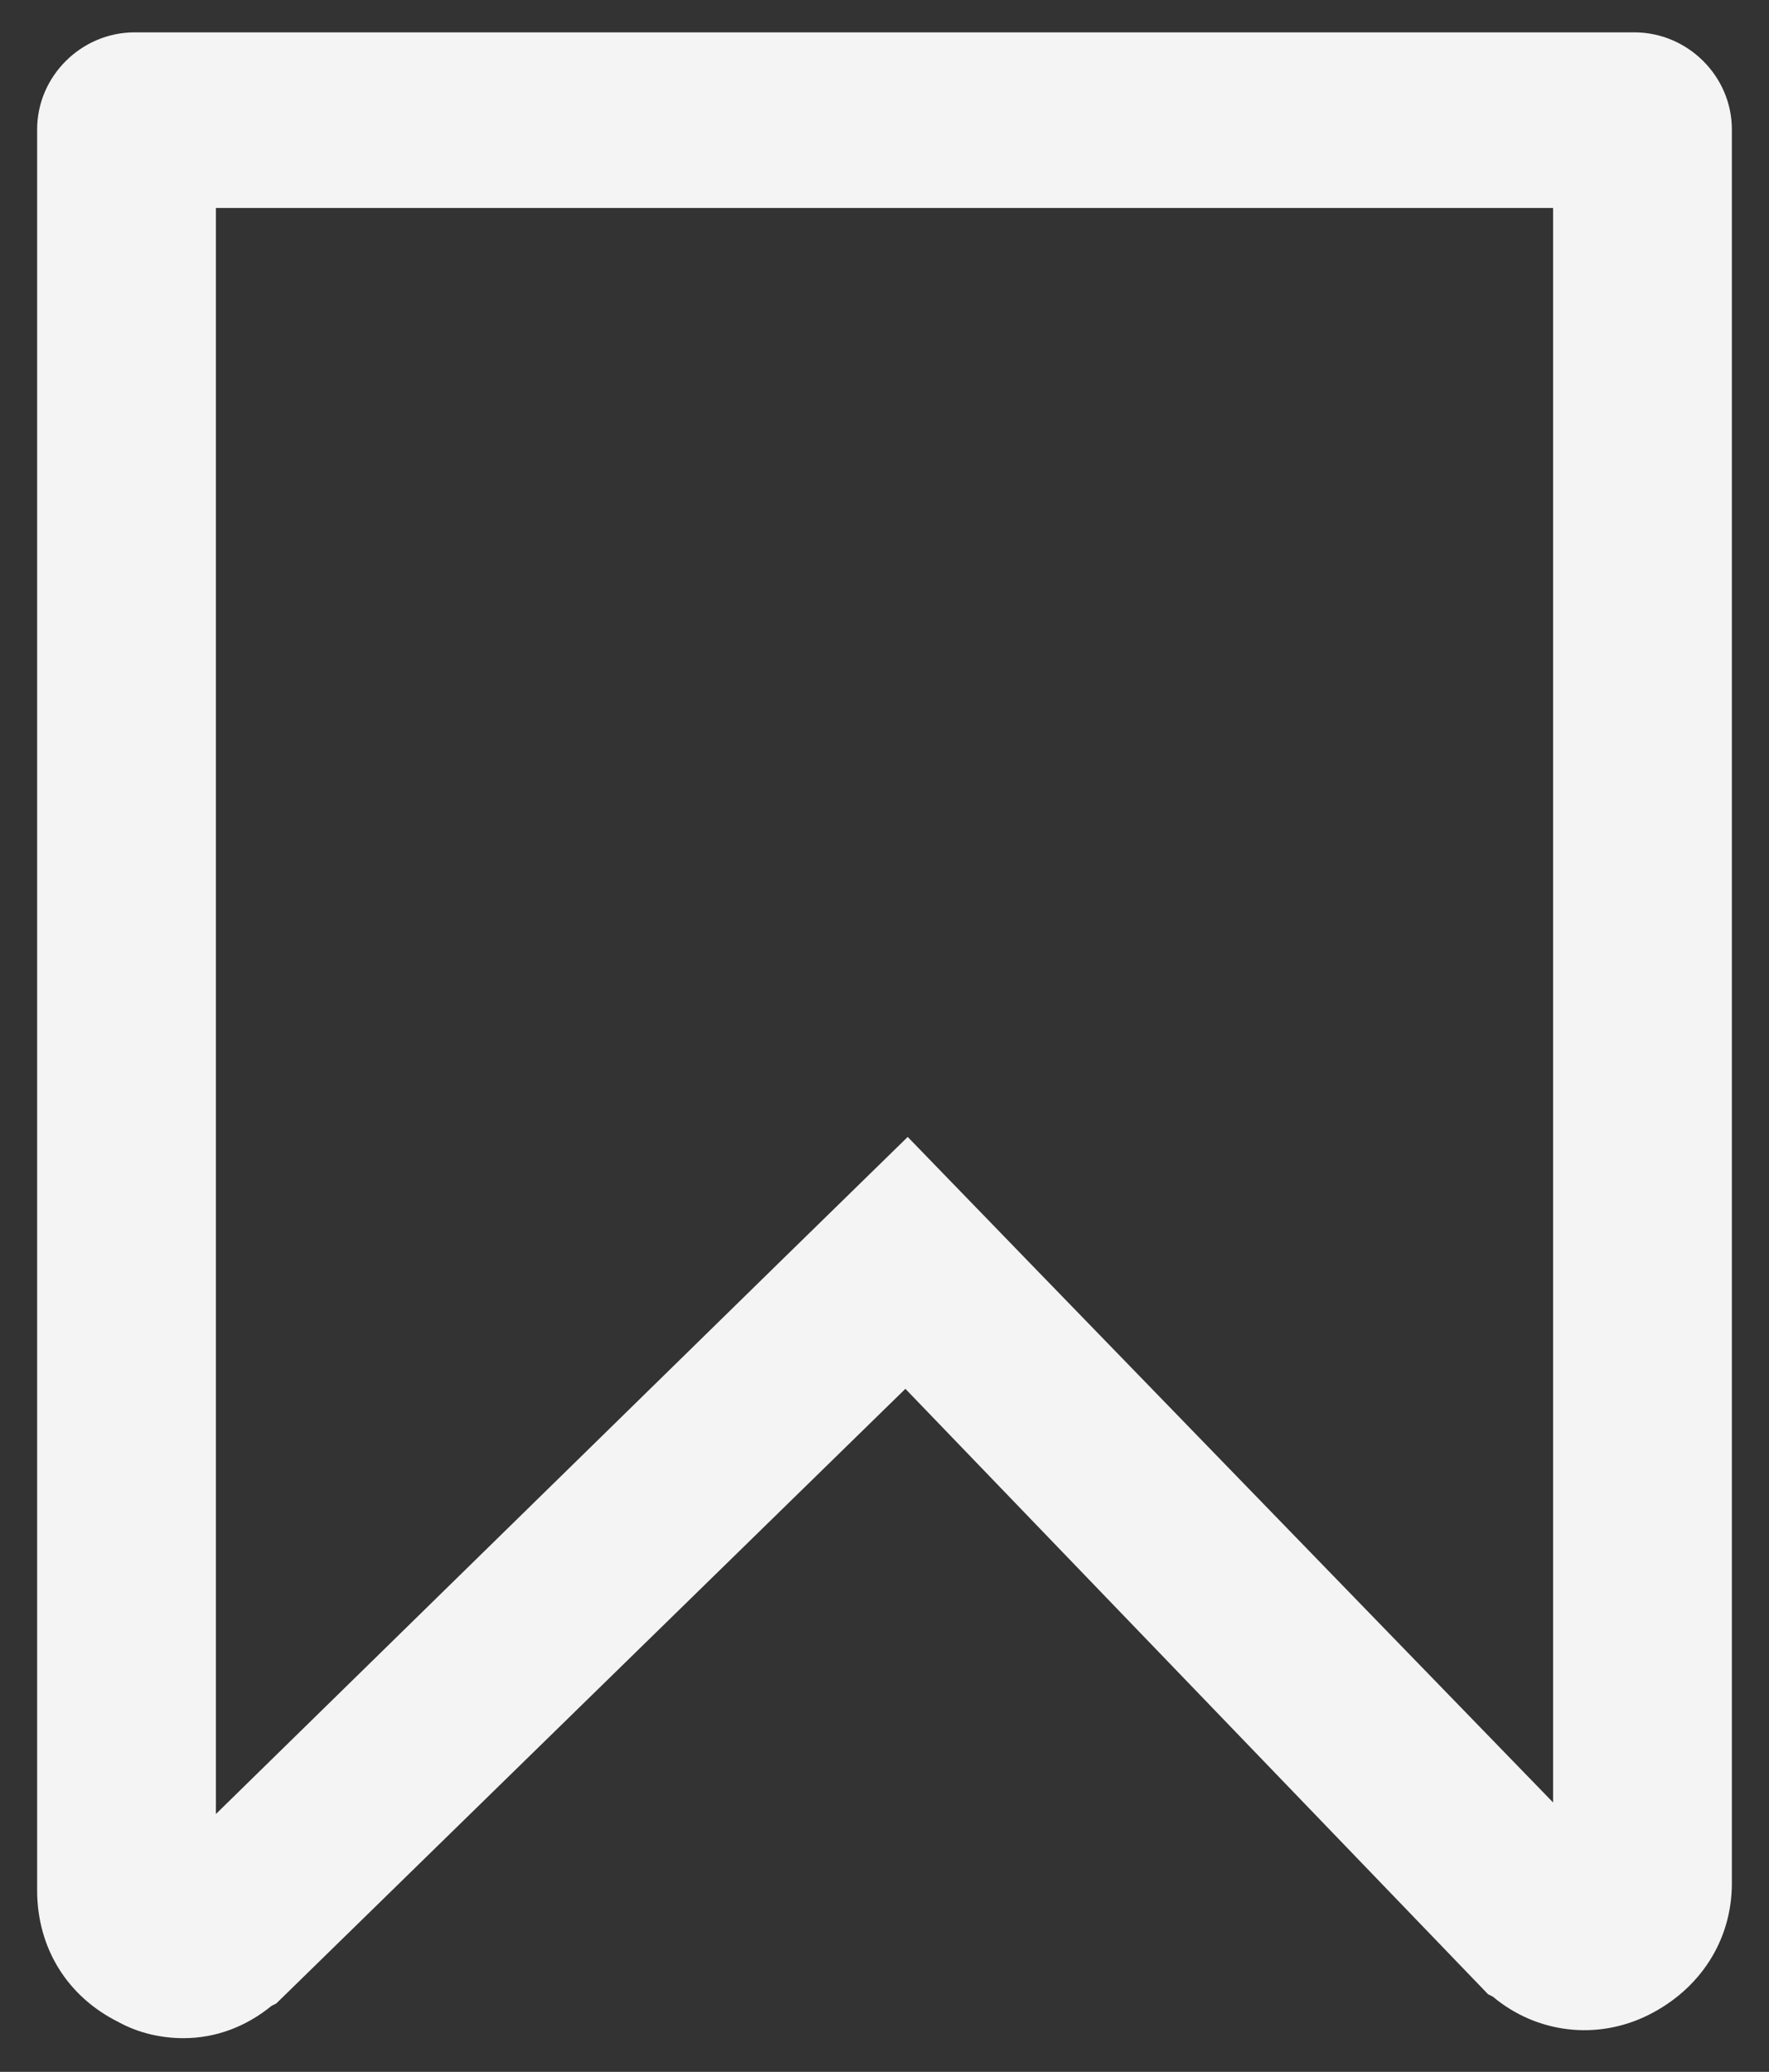 <svg width="205" height="240" viewBox="0 0 205 240" fill="none" xmlns="http://www.w3.org/2000/svg">
<rect x="0" y="0" width="205" height="240" fill="#333333" stroke="none"/>
<g clip-path="url(#clip0_398_1580)">
<path d="M21.253 236.096C18.832 236.096 16.142 235.56 13.72 234.222C7.802 231.277 4.304 225.656 4.304 218.964V14.99C4.304 8.834 9.416 3.748 15.604 3.748H189.396C195.584 3.748 200.696 8.834 200.696 14.99V218.161C200.696 224.853 196.929 230.474 191.01 233.419C185.092 236.363 178.097 235.56 172.986 231.277L172.447 231.01L104.921 160.877L32.014 232.08L31.476 232.348C28.517 234.757 25.02 236.096 21.253 236.096ZM25.02 24.091V210.131L90.394 146.154L105.19 131.7L119.718 146.69L179.98 208.792V24.091H25.02Z" fill="#F4F4F4"/>
</g>
<defs>
<clipPath id="clip0_398_1580">
<rect width="205" height="239.843" fill="white"/>
</clipPath>
</defs>
</svg>
